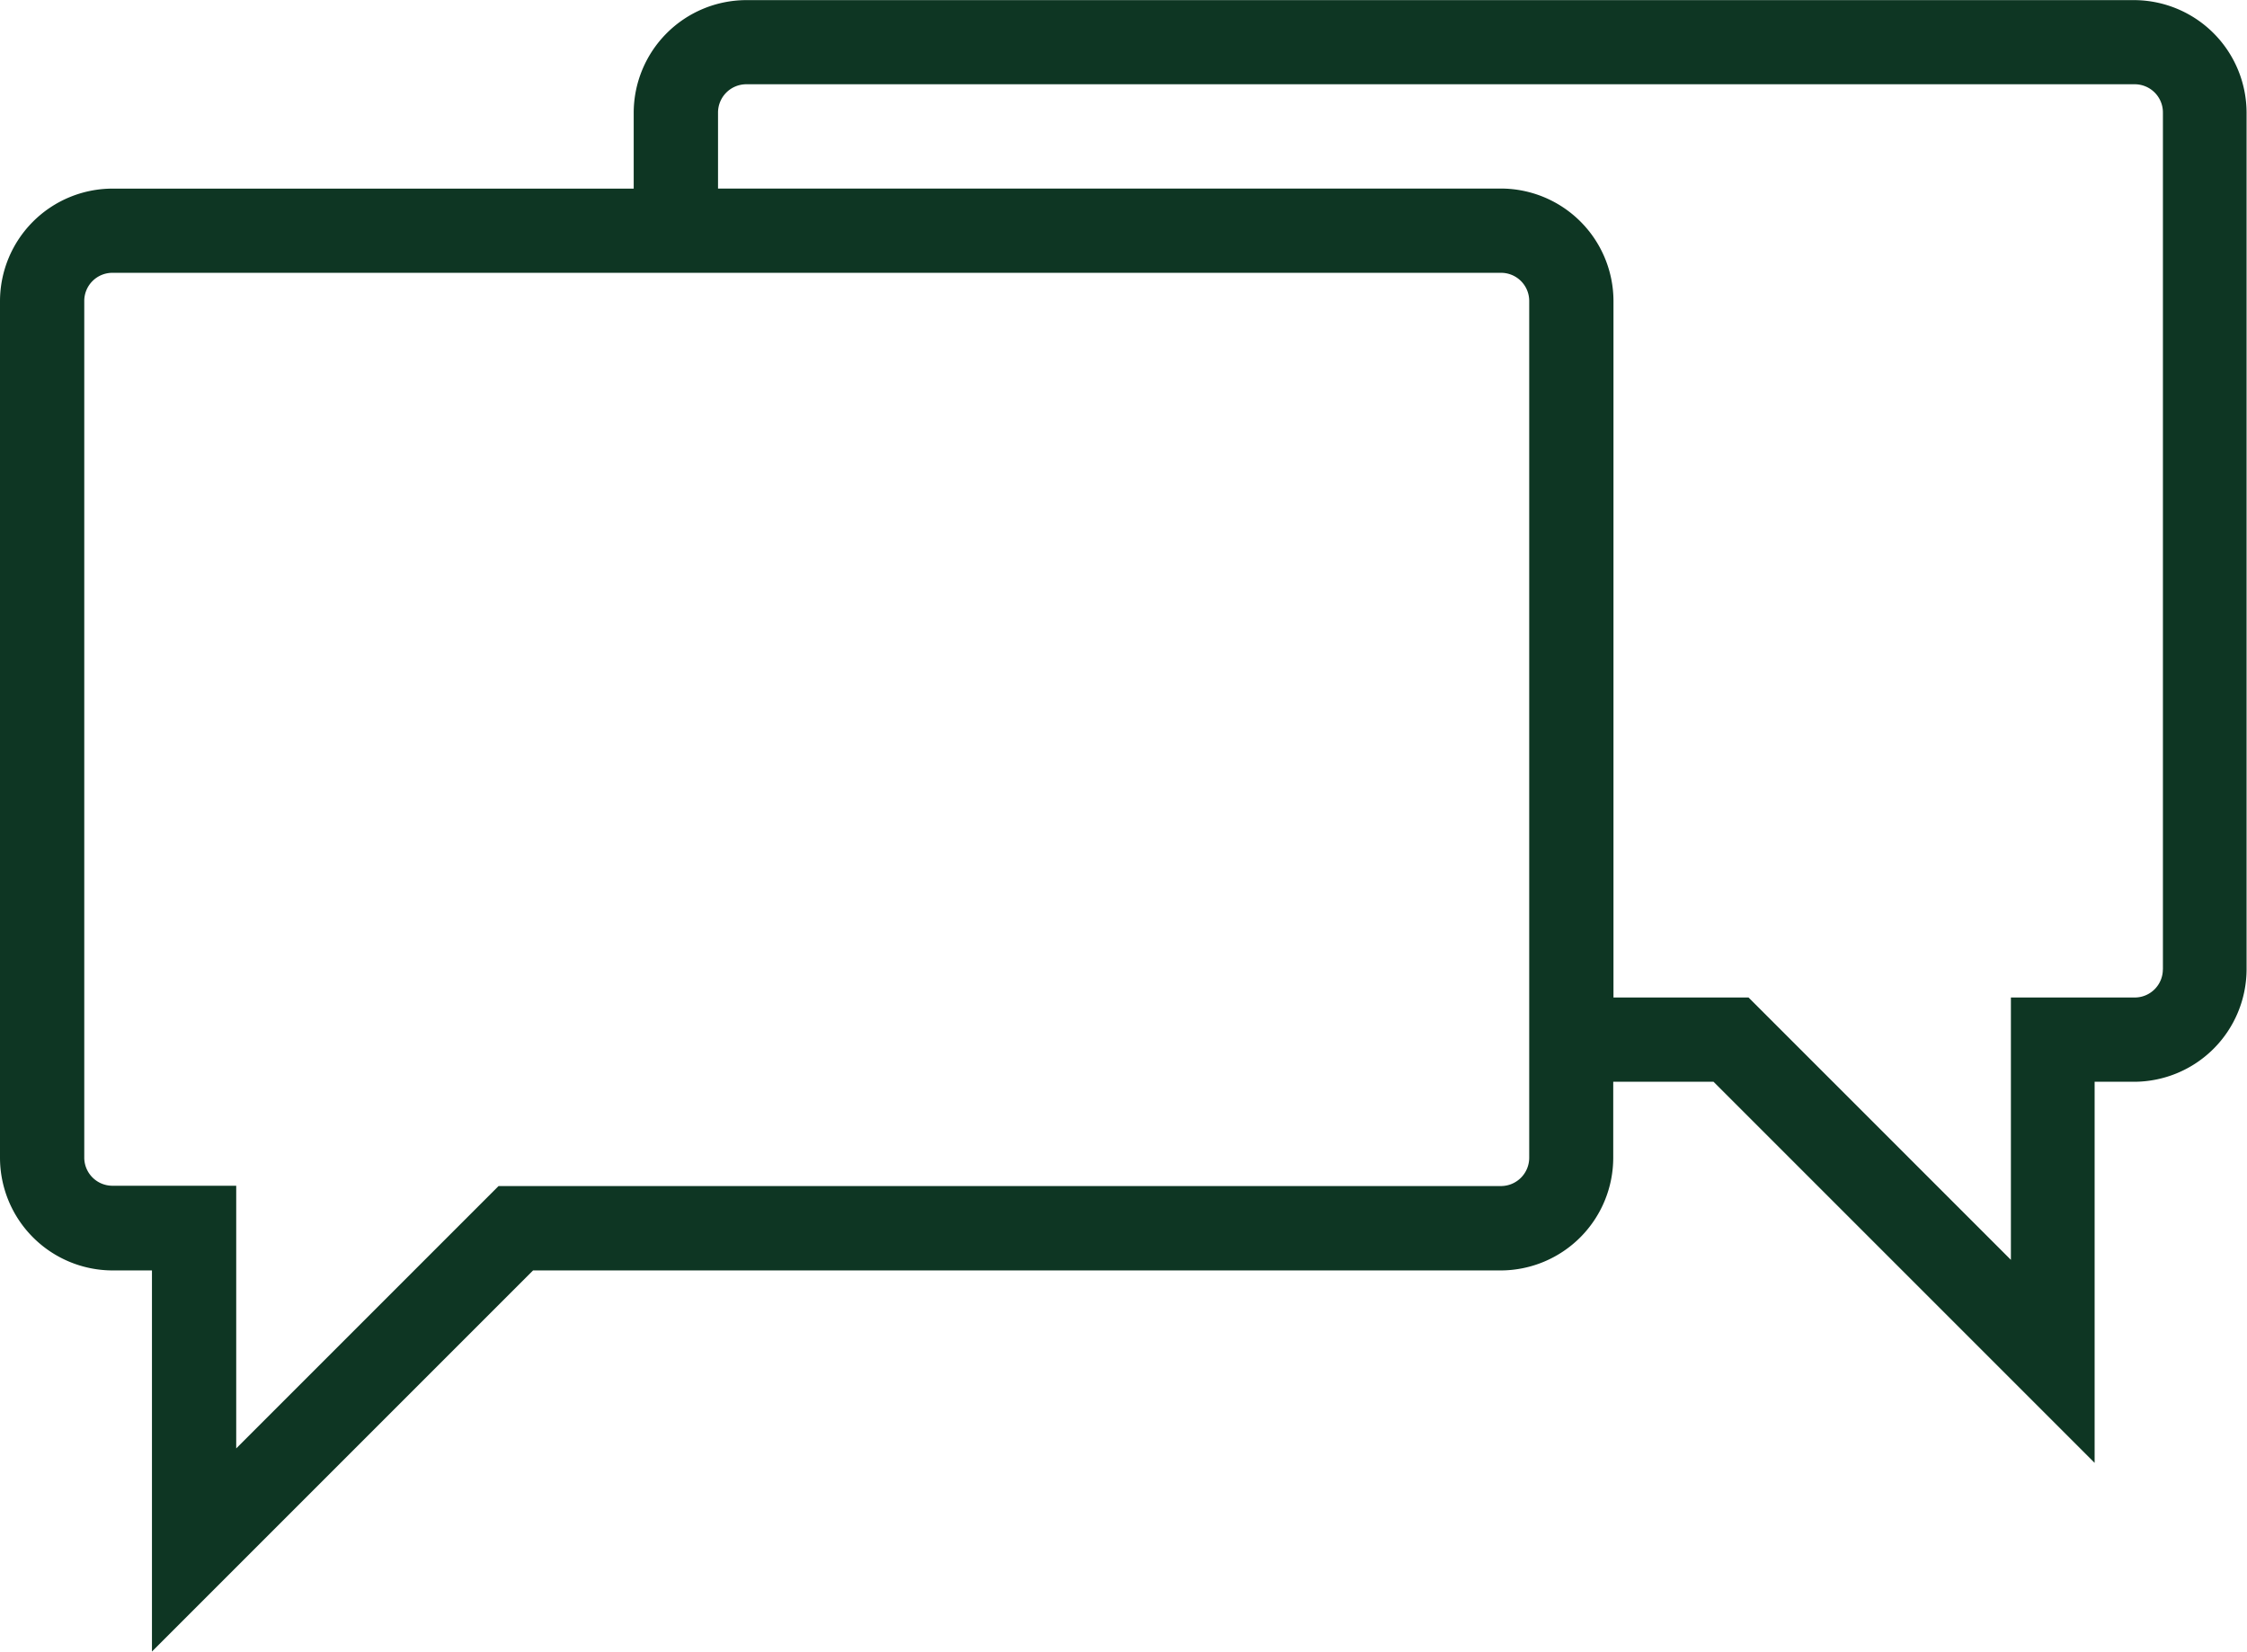 <svg viewBox="0 0 37.146 27.304" height="27.304" width="37.146" xmlns="http://www.w3.org/2000/svg">
  <path fill="#0e3623" transform="translate(-10 -20.598)" d="M45.291,20.6H22.333a1.865,1.865,0,0,0-1.857,1.863v1.253l-8.618,0A1.863,1.863,0,0,0,10,25.572V39.735A1.865,1.865,0,0,0,11.857,41.6h.655v6.3l6.3-6.3h16a1.864,1.864,0,0,0,1.857-1.863V38.481h1.658l6.3,6.3v-6.3h.655a1.863,1.863,0,0,0,1.857-1.857V22.461A1.865,1.865,0,0,0,45.289,20.6ZM35.28,39.735a.468.468,0,0,1-.464.47H18.242l-4.337,4.337V40.2H11.857a.466.466,0,0,1-.464-.47V25.572a.465.465,0,0,1,.464-.464H34.816a.465.465,0,0,1,.464.464Zm10.475-3.111a.465.465,0,0,1-.464.464H43.243v4.337l-4.337-4.337H36.673V25.572a1.863,1.863,0,0,0-1.857-1.857H21.87V22.461a.468.468,0,0,1,.464-.47H45.292a.466.466,0,0,1,.464.47V36.624Z" data-name="Path 37066" id="Path_37066"></path>
</svg>
